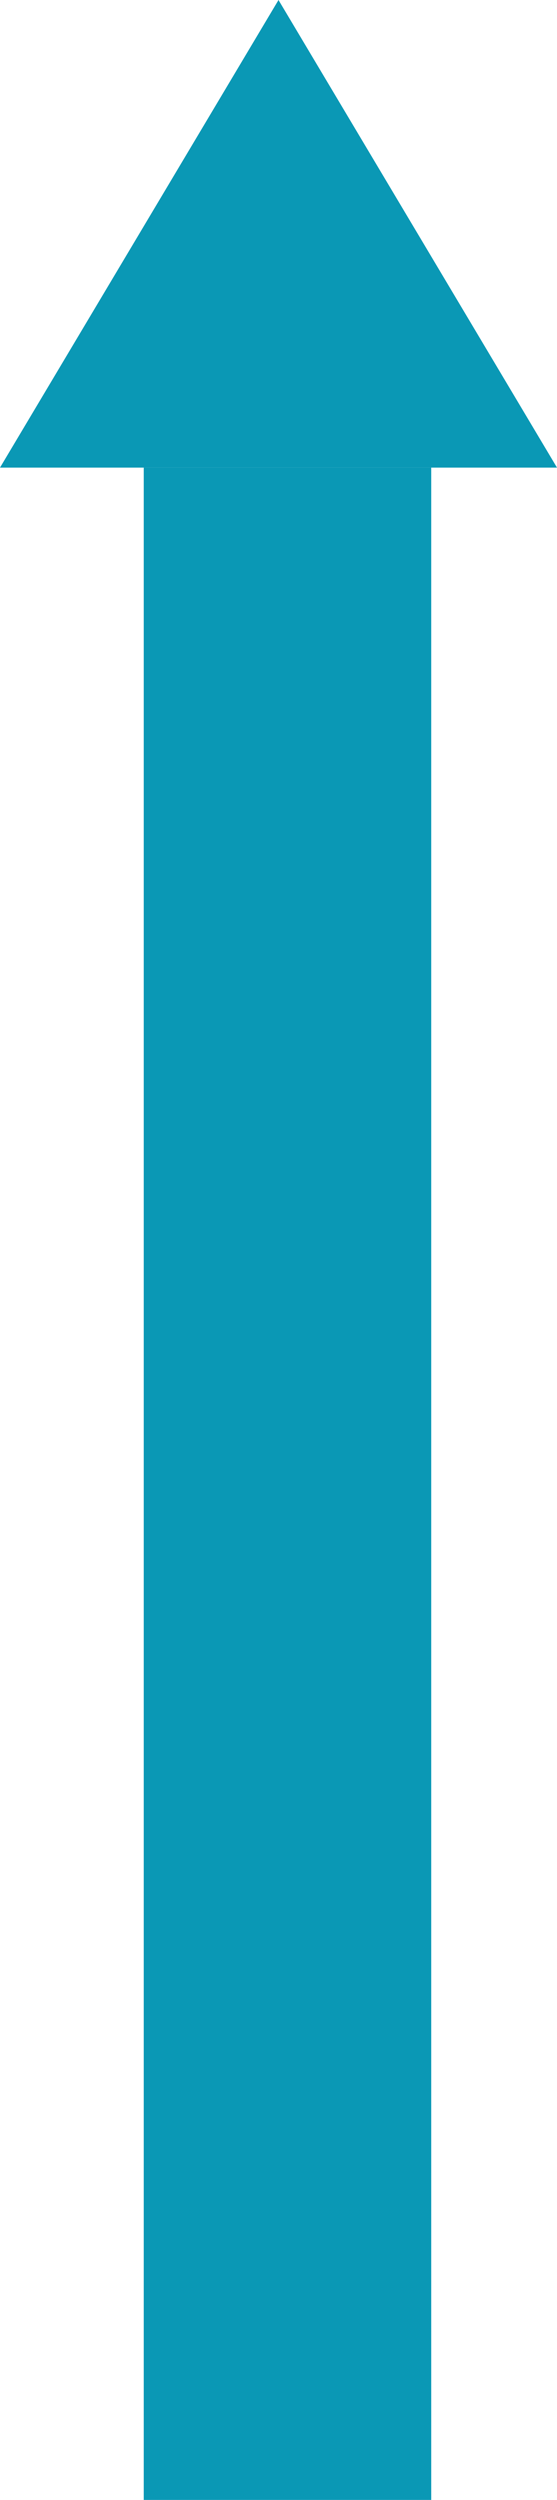 <svg xmlns="http://www.w3.org/2000/svg" width="31" height="139" viewBox="0 0 31 139"><defs><style>.a{fill:#0a98b5;}</style></defs><g transform="translate(-742 -414)"><path class="a" d="M15.5,0,31,26H0Z" transform="translate(742 414)"/><rect class="a" width="16" height="113" transform="translate(750 440)"/></g></svg>